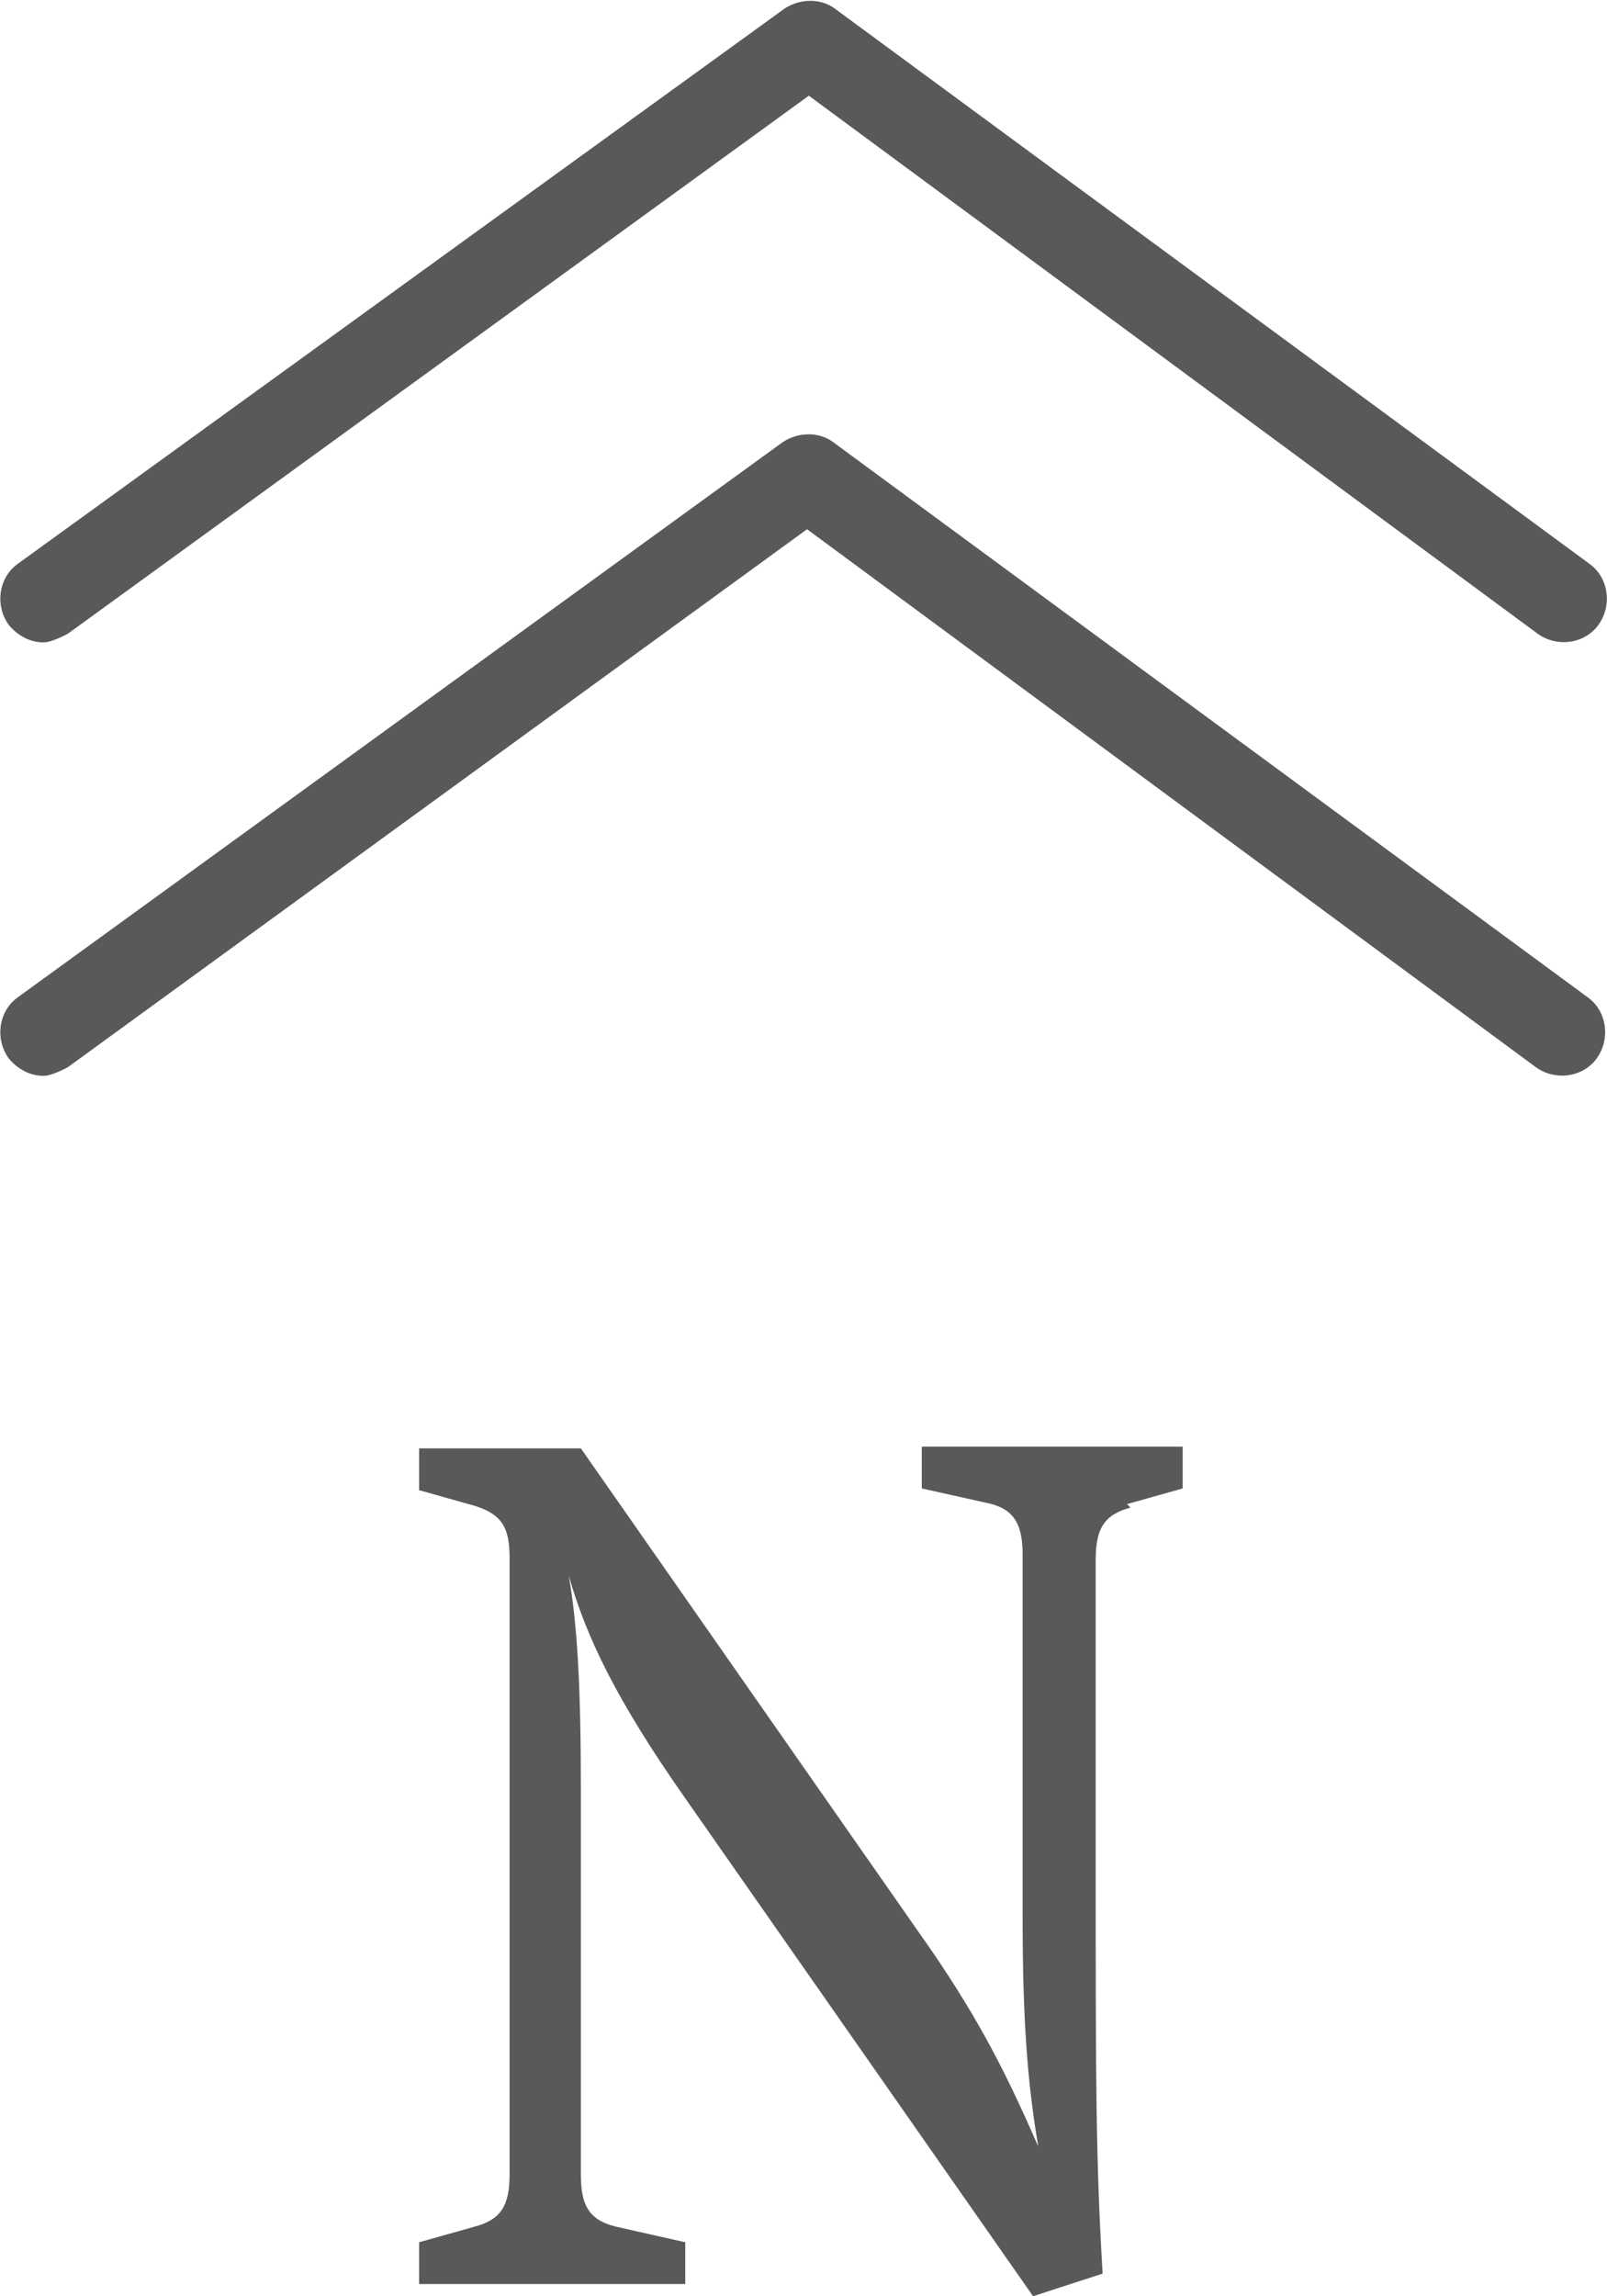 <svg width="28" height="40" viewBox="0 0 28 40" fill="none" xmlns="http://www.w3.org/2000/svg">
<g clip-path="url(#clip0_606_911)">
<path d="M19.697 26.262C19.243 26.383 19.091 26.625 19.091 27.171V32.539C19.091 36.148 19.091 37.603 19.212 39.605L18 39.999L11.94 31.326C10.727 29.598 10.212 28.506 9.909 27.444C10.061 28.293 10.121 29.416 10.121 31.174V37.877C10.121 38.392 10.243 38.665 10.727 38.786L11.94 39.059V39.787H7.303V39.059L8.273 38.786C8.727 38.665 8.879 38.422 8.879 37.877V27.141C8.879 26.625 8.758 26.383 8.273 26.231L7.303 25.958V25.23H10.121L16.243 33.995C17.091 35.238 17.546 36.148 18.091 37.391C17.909 36.33 17.818 35.238 17.818 33.419V27.08C17.818 26.504 17.637 26.262 17.152 26.171L16.061 25.928V25.2H20.606V25.928L19.637 26.201L19.697 26.262Z" fill="#59595C"/>
<path d="M0.759 11.19C0.517 11.19 0.305 11.069 0.153 10.886C-0.089 10.553 -0.029 10.068 0.305 9.825L13.668 0.151C13.941 -0.031 14.305 -0.031 14.547 0.151L27.699 9.825C28.032 10.068 28.093 10.553 27.85 10.886C27.608 11.22 27.123 11.281 26.79 11.038L14.093 1.667L1.184 11.038C1.184 11.038 0.911 11.19 0.759 11.19Z" fill="#59595C"/>
<path d="M0.759 18.741C0.517 18.741 0.305 18.62 0.153 18.438C-0.089 18.104 -0.029 17.619 0.305 17.376L13.638 7.702C13.911 7.52 14.274 7.52 14.517 7.702L27.669 17.376C28.002 17.619 28.062 18.104 27.82 18.438C27.578 18.771 27.093 18.832 26.759 18.589L14.062 9.219L1.184 18.589C1.184 18.589 0.911 18.741 0.759 18.741Z" fill="#59595C"/>
</g>
<defs>
<clipPath id="clip0_606_911">
<rect width="28" height="40" fill="white"/>
</clipPath>
</defs>
</svg>
